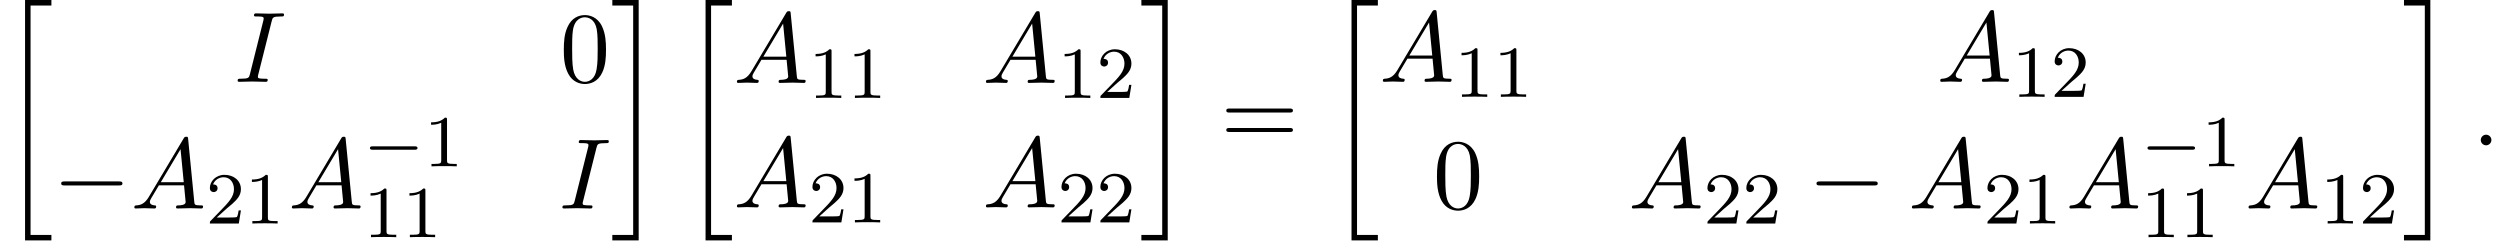 <?xml version='1.0' encoding='UTF-8'?>
<!-- This file was generated by dvisvgm 2.13.3 -->
<svg version='1.1' xmlns='http://www.w3.org/2000/svg' xmlns:xlink='http://www.w3.org/1999/xlink' width='272.155pt' height='26.182pt' viewBox='97.048 70.316 272.155 26.182'>
<defs>
<path id='g3-58' d='M2.095-.578C2.095-.895 1.833-1.156 1.516-1.156S.938-.895 .938-.578S1.2 0 1.516 0S2.095-.262 2.095-.578Z'/>
<path id='g3-65' d='M1.953-1.255C1.516-.524 1.091-.371 .611-.338C.48-.327 .382-.327 .382-.12C.382-.055 .436 0 .524 0C.818 0 1.156-.033 1.462-.033C1.822-.033 2.204 0 2.553 0C2.618 0 2.76 0 2.76-.207C2.76-.327 2.662-.338 2.585-.338C2.335-.36 2.073-.447 2.073-.72C2.073-.851 2.138-.971 2.225-1.124L3.055-2.52H5.793C5.815-2.291 5.967-.807 5.967-.698C5.967-.371 5.4-.338 5.182-.338C5.029-.338 4.92-.338 4.92-.12C4.92 0 5.051 0 5.073 0C5.52 0 5.989-.033 6.436-.033C6.709-.033 7.396 0 7.669 0C7.735 0 7.865 0 7.865-.218C7.865-.338 7.756-.338 7.615-.338C6.938-.338 6.938-.415 6.905-.731L6.24-7.549C6.218-7.767 6.218-7.811 6.033-7.811C5.858-7.811 5.815-7.735 5.749-7.625L1.953-1.255ZM3.262-2.858L5.411-6.458L5.76-2.858H3.262Z'/>
<path id='g3-73' d='M4.08-6.611C4.178-7.004 4.211-7.113 5.073-7.113C5.335-7.113 5.422-7.113 5.422-7.32C5.422-7.451 5.302-7.451 5.258-7.451C4.942-7.451 4.135-7.418 3.818-7.418C3.491-7.418 2.695-7.451 2.367-7.451C2.291-7.451 2.149-7.451 2.149-7.233C2.149-7.113 2.247-7.113 2.455-7.113C2.913-7.113 3.207-7.113 3.207-6.905C3.207-6.851 3.207-6.829 3.185-6.731L1.713-.851C1.615-.447 1.582-.338 .72-.338C.469-.338 .371-.338 .371-.12C.371 0 .502 0 .535 0C.851 0 1.647-.033 1.964-.033C2.291-.033 3.098 0 3.425 0C3.513 0 3.644 0 3.644-.207C3.644-.338 3.556-.338 3.316-.338C3.12-.338 3.065-.338 2.847-.36C2.618-.382 2.575-.425 2.575-.545C2.575-.633 2.596-.72 2.618-.796L4.08-6.611Z'/>
<path id='g0-20' d='M2.727 25.735H5.596V25.135H3.327V.164H5.596V-.436H2.727V25.735Z'/>
<path id='g0-21' d='M2.422 25.135H.153V25.735H3.022V-.436H.153V.164H2.422V25.135Z'/>
<path id='g5-48' d='M5.018-3.491C5.018-4.364 4.964-5.236 4.582-6.044C4.08-7.091 3.185-7.265 2.727-7.265C2.073-7.265 1.276-6.982 .829-5.967C.48-5.215 .425-4.364 .425-3.491C.425-2.673 .469-1.691 .916-.862C1.385 .022 2.182 .24 2.716 .24C3.305 .24 4.135 .011 4.615-1.025C4.964-1.778 5.018-2.629 5.018-3.491ZM2.716 0C2.291 0 1.647-.273 1.451-1.32C1.331-1.975 1.331-2.978 1.331-3.622C1.331-4.32 1.331-5.04 1.418-5.629C1.625-6.927 2.444-7.025 2.716-7.025C3.076-7.025 3.796-6.829 4.004-5.749C4.113-5.138 4.113-4.309 4.113-3.622C4.113-2.804 4.113-2.062 3.993-1.364C3.829-.327 3.207 0 2.716 0Z'/>
<path id='g5-61' d='M7.495-3.567C7.658-3.567 7.865-3.567 7.865-3.785S7.658-4.004 7.505-4.004H.971C.818-4.004 .611-4.004 .611-3.785S.818-3.567 .982-3.567H7.495ZM7.505-1.451C7.658-1.451 7.865-1.451 7.865-1.669S7.658-1.887 7.495-1.887H.982C.818-1.887 .611-1.887 .611-1.669S.818-1.451 .971-1.451H7.505Z'/>
<path id='g2-0' d='M7.189-2.509C7.375-2.509 7.571-2.509 7.571-2.727S7.375-2.945 7.189-2.945H1.287C1.102-2.945 .905-2.945 .905-2.727S1.102-2.509 1.287-2.509H7.189Z'/>
<path id='g1-0' d='M5.571-1.809C5.699-1.809 5.874-1.809 5.874-1.993S5.699-2.176 5.571-2.176H1.004C.877-2.176 .701-2.176 .701-1.993S.877-1.809 1.004-1.809H5.571Z'/>
<path id='g4-49' d='M2.503-5.077C2.503-5.292 2.487-5.3 2.271-5.3C1.945-4.981 1.522-4.79 .765-4.79V-4.527C.98-4.527 1.411-4.527 1.873-4.742V-.654C1.873-.359 1.849-.263 1.092-.263H.813V0C1.14-.024 1.825-.024 2.184-.024S3.236-.024 3.563 0V-.263H3.284C2.527-.263 2.503-.359 2.503-.654V-5.077Z'/>
<path id='g4-50' d='M2.248-1.626C2.375-1.745 2.71-2.008 2.837-2.12C3.332-2.574 3.802-3.013 3.802-3.738C3.802-4.686 3.005-5.3 2.008-5.3C1.052-5.3 .422-4.575 .422-3.866C.422-3.475 .733-3.419 .845-3.419C1.012-3.419 1.259-3.539 1.259-3.842C1.259-4.256 .861-4.256 .765-4.256C.996-4.838 1.53-5.037 1.921-5.037C2.662-5.037 3.045-4.407 3.045-3.738C3.045-2.909 2.463-2.303 1.522-1.339L.518-.303C.422-.215 .422-.199 .422 0H3.571L3.802-1.427H3.555C3.531-1.267 3.467-.869 3.371-.717C3.324-.654 2.718-.654 2.59-.654H1.172L2.248-1.626Z'/>
</defs>
<g id='page1'>
<use x='97.048' y='70.753' xlink:href='#g0-20'/>
<use x='122.547' y='79.223' xlink:href='#g3-73'/>
<use x='158.001' y='79.223' xlink:href='#g5-48'/>
<use x='102.806' y='93.012' xlink:href='#g2-0'/>
<use x='111.291' y='93.012' xlink:href='#g3-65'/>
<use x='119.473' y='94.648' xlink:href='#g4-50'/>
<use x='123.707' y='94.648' xlink:href='#g4-49'/>
<use x='128.439' y='93.012' xlink:href='#g3-65'/>
<use x='136.621' y='88.424' xlink:href='#g1-0'/>
<use x='143.208' y='88.424' xlink:href='#g4-49'/>
<use x='136.621' y='96.136' xlink:href='#g4-49'/>
<use x='140.855' y='96.136' xlink:href='#g4-49'/>
<use x='157.903' y='93.012' xlink:href='#g3-73'/>
<use x='163.554' y='70.753' xlink:href='#g0-21'/>
<use x='171.13' y='70.753' xlink:href='#g0-20'/>
<use x='176.887' y='79.343' xlink:href='#g3-65'/>
<use x='185.069' y='80.979' xlink:href='#g4-49'/>
<use x='189.303' y='80.979' xlink:href='#g4-49'/>
<use x='203.998' y='79.343' xlink:href='#g3-65'/>
<use x='212.18' y='80.979' xlink:href='#g4-49'/>
<use x='216.414' y='80.979' xlink:href='#g4-50'/>
<use x='176.887' y='92.892' xlink:href='#g3-65'/>
<use x='185.069' y='94.528' xlink:href='#g4-50'/>
<use x='189.303' y='94.528' xlink:href='#g4-49'/>
<use x='203.998' y='92.892' xlink:href='#g3-65'/>
<use x='212.18' y='94.528' xlink:href='#g4-50'/>
<use x='216.414' y='94.528' xlink:href='#g4-50'/>
<use x='221.147' y='70.753' xlink:href='#g0-21'/>
<use x='229.934' y='86.135' xlink:href='#g5-61'/>
<use x='241.45' y='70.753' xlink:href='#g0-20'/>
<use x='247.207' y='79.223' xlink:href='#g3-65'/>
<use x='255.389' y='80.859' xlink:href='#g4-49'/>
<use x='259.623' y='80.859' xlink:href='#g4-49'/>
<use x='307.883' y='79.223' xlink:href='#g3-65'/>
<use x='316.065' y='80.859' xlink:href='#g4-49'/>
<use x='320.299' y='80.859' xlink:href='#g4-50'/>
<use x='253.054' y='93.012' xlink:href='#g5-48'/>
<use x='274.318' y='93.012' xlink:href='#g3-65'/>
<use x='282.5' y='94.648' xlink:href='#g4-50'/>
<use x='286.734' y='94.648' xlink:href='#g4-50'/>
<use x='293.891' y='93.012' xlink:href='#g2-0'/>
<use x='304.8' y='93.012' xlink:href='#g3-65'/>
<use x='312.982' y='94.648' xlink:href='#g4-50'/>
<use x='317.216' y='94.648' xlink:href='#g4-49'/>
<use x='321.948' y='93.012' xlink:href='#g3-65'/>
<use x='330.13' y='88.424' xlink:href='#g1-0'/>
<use x='336.716' y='88.424' xlink:href='#g4-49'/>
<use x='330.13' y='96.136' xlink:href='#g4-49'/>
<use x='334.364' y='96.136' xlink:href='#g4-49'/>
<use x='341.449' y='93.012' xlink:href='#g3-65'/>
<use x='349.631' y='94.648' xlink:href='#g4-49'/>
<use x='353.865' y='94.648' xlink:href='#g4-50'/>
<use x='358.597' y='70.753' xlink:href='#g0-21'/>
<use x='366.173' y='86.135' xlink:href='#g3-58'/>
</g>
</svg><!--Rendered by QuickLaTeX.com-->